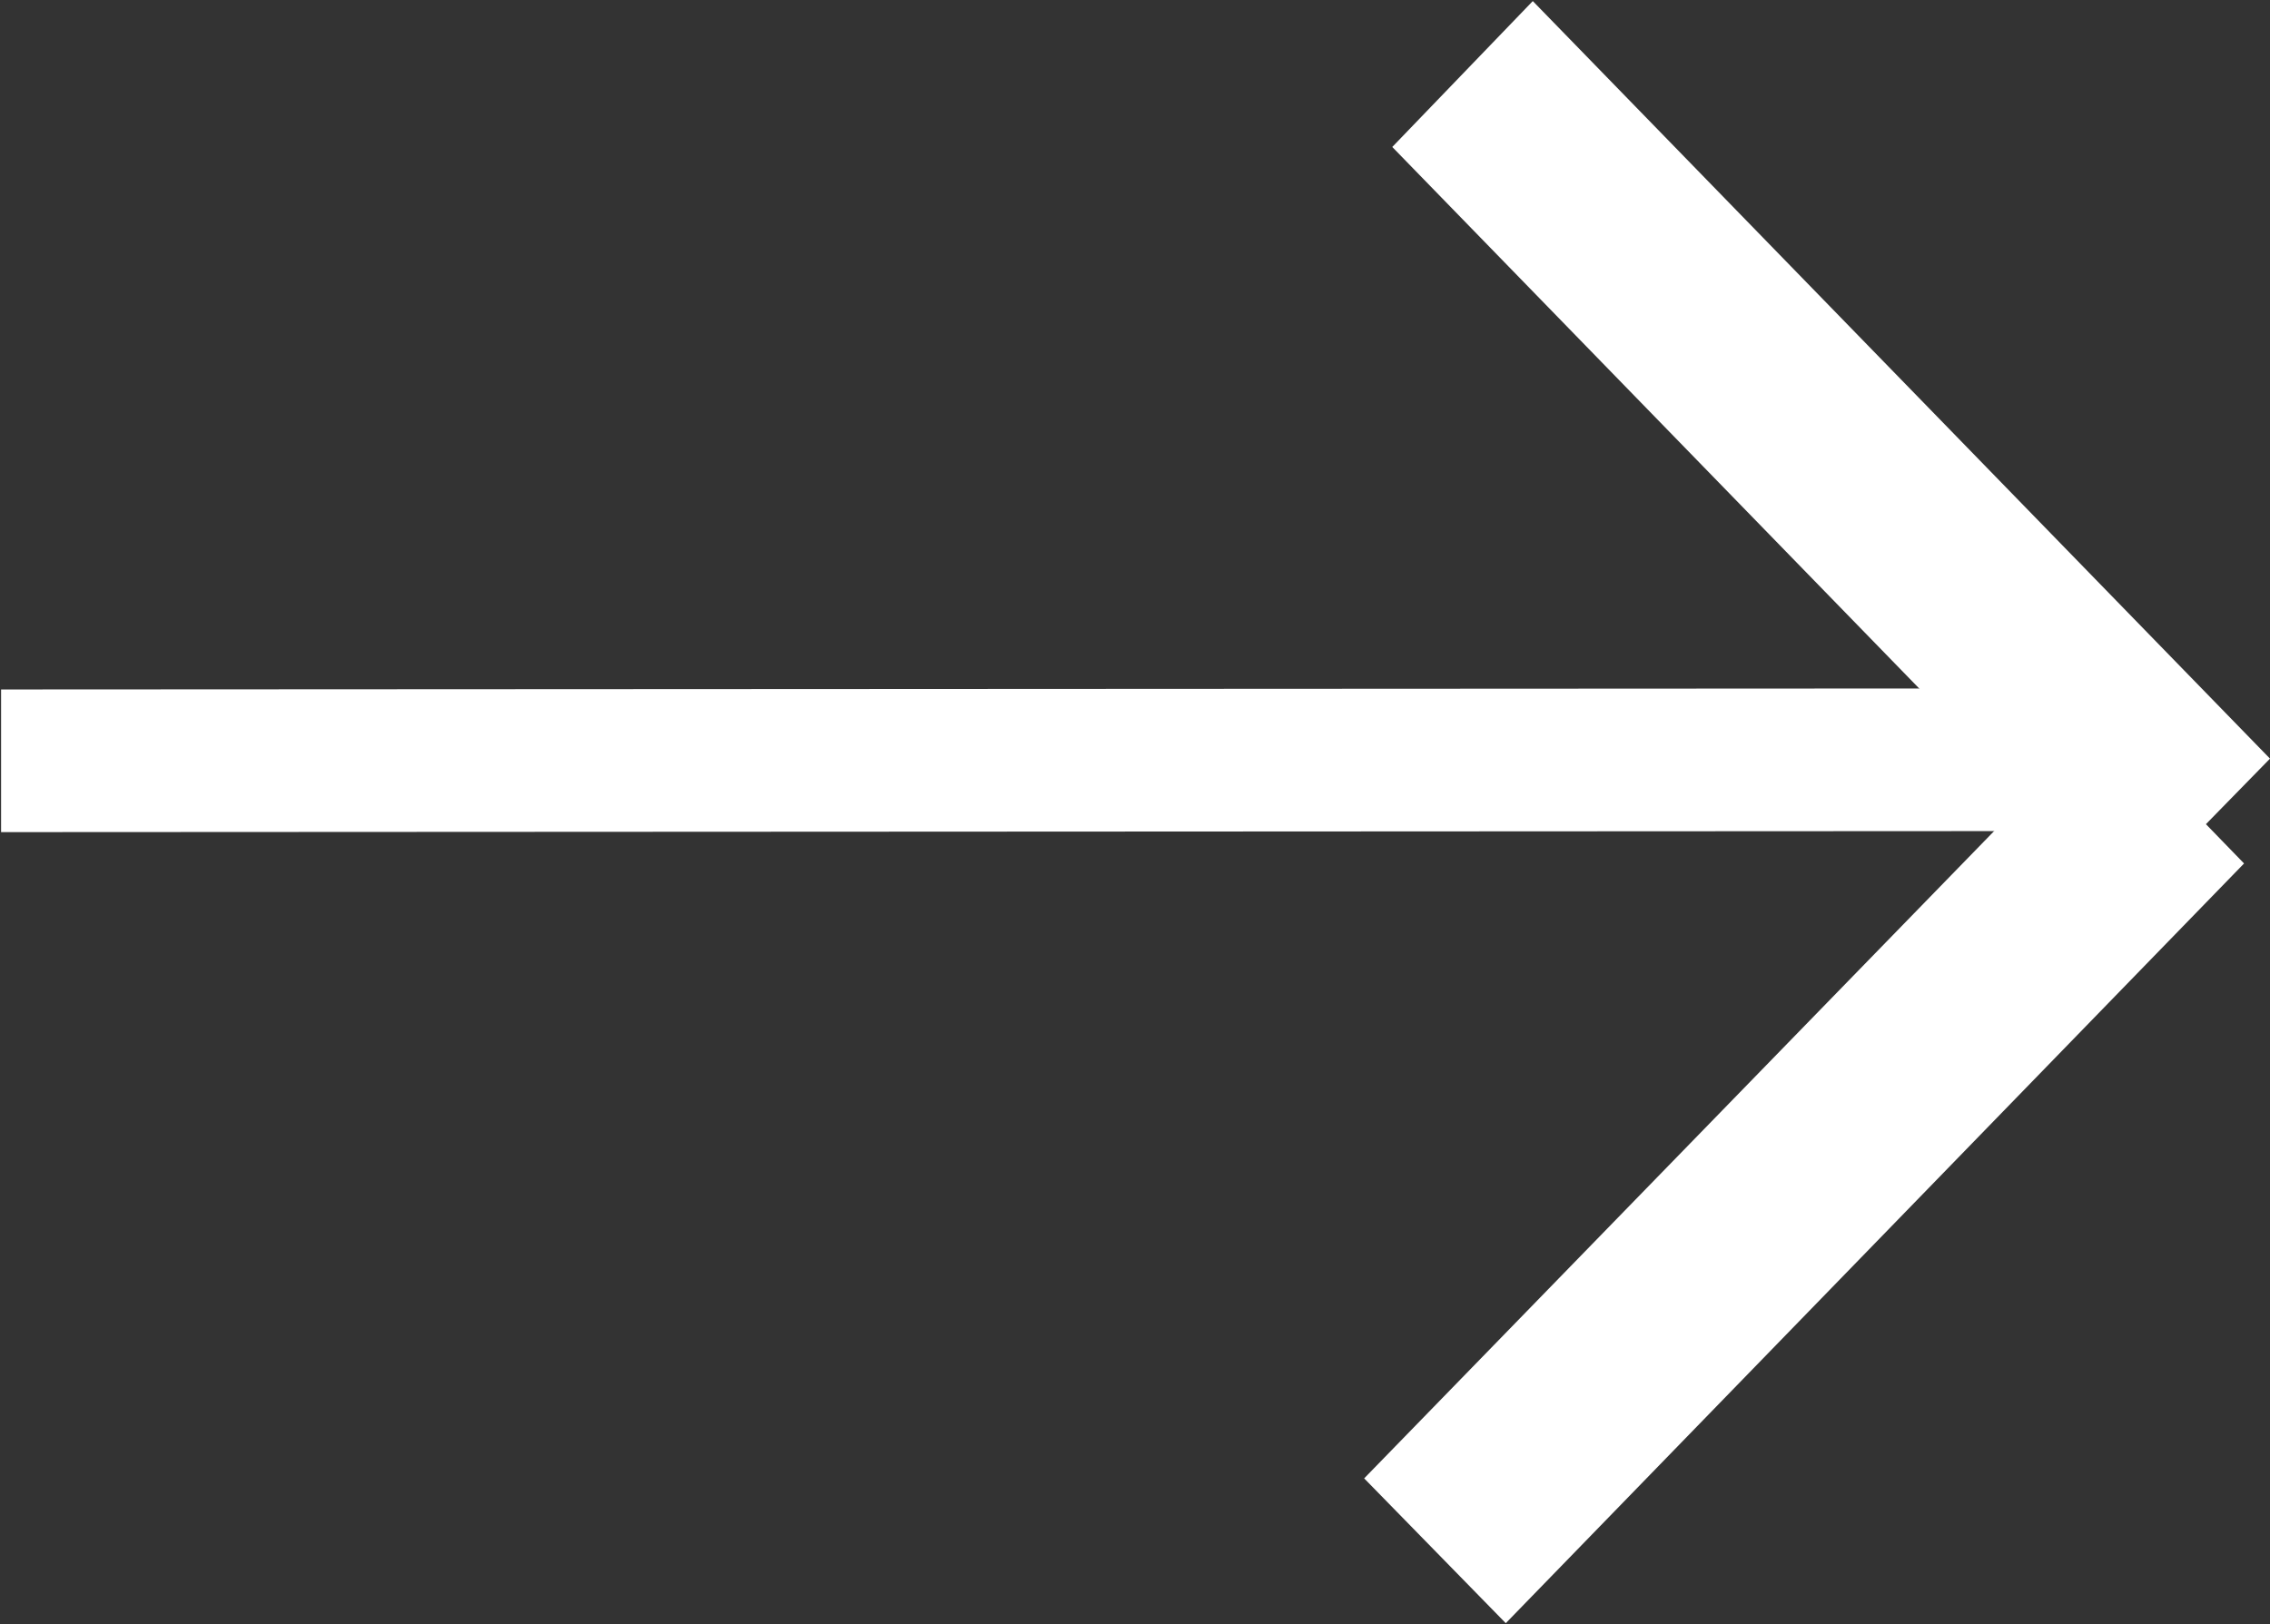 <svg id="矢印" xmlns="http://www.w3.org/2000/svg" width="21" height="15.03" viewBox="0 0 21 15.03">
  <rect x="0" y="0" width="21" height="15.03" fill="#333333" stroke="none"/>
  <defs>
    <style>
      .cls-1 {
        fill: #fff;
        fill-rule: evenodd;
      }
    </style>
  </defs>
  <path id="長方形_8" data-name="長方形 8" class="cls-1" d="M1199.01,2552.38l19.53-.01-0.01,1.32-19.52.01v-1.32Z" transform="translate(-1199 -2546)"/>
  <path id="長方形_9" data-name="長方形 9" class="cls-1" d="M1211.88,2547.36l1.3-1.35,6.82,7.01-1.31,1.34Z" transform="translate(-1199 -2546)"/>
  <path id="長方形_9_のコピー" data-name="長方形 9 のコピー" class="cls-1" d="M1219.76,2553.99l-1.3-1.34-6.84,7.03,1.31,1.34Z" transform="translate(-1199 -2546)"/>
</svg>
